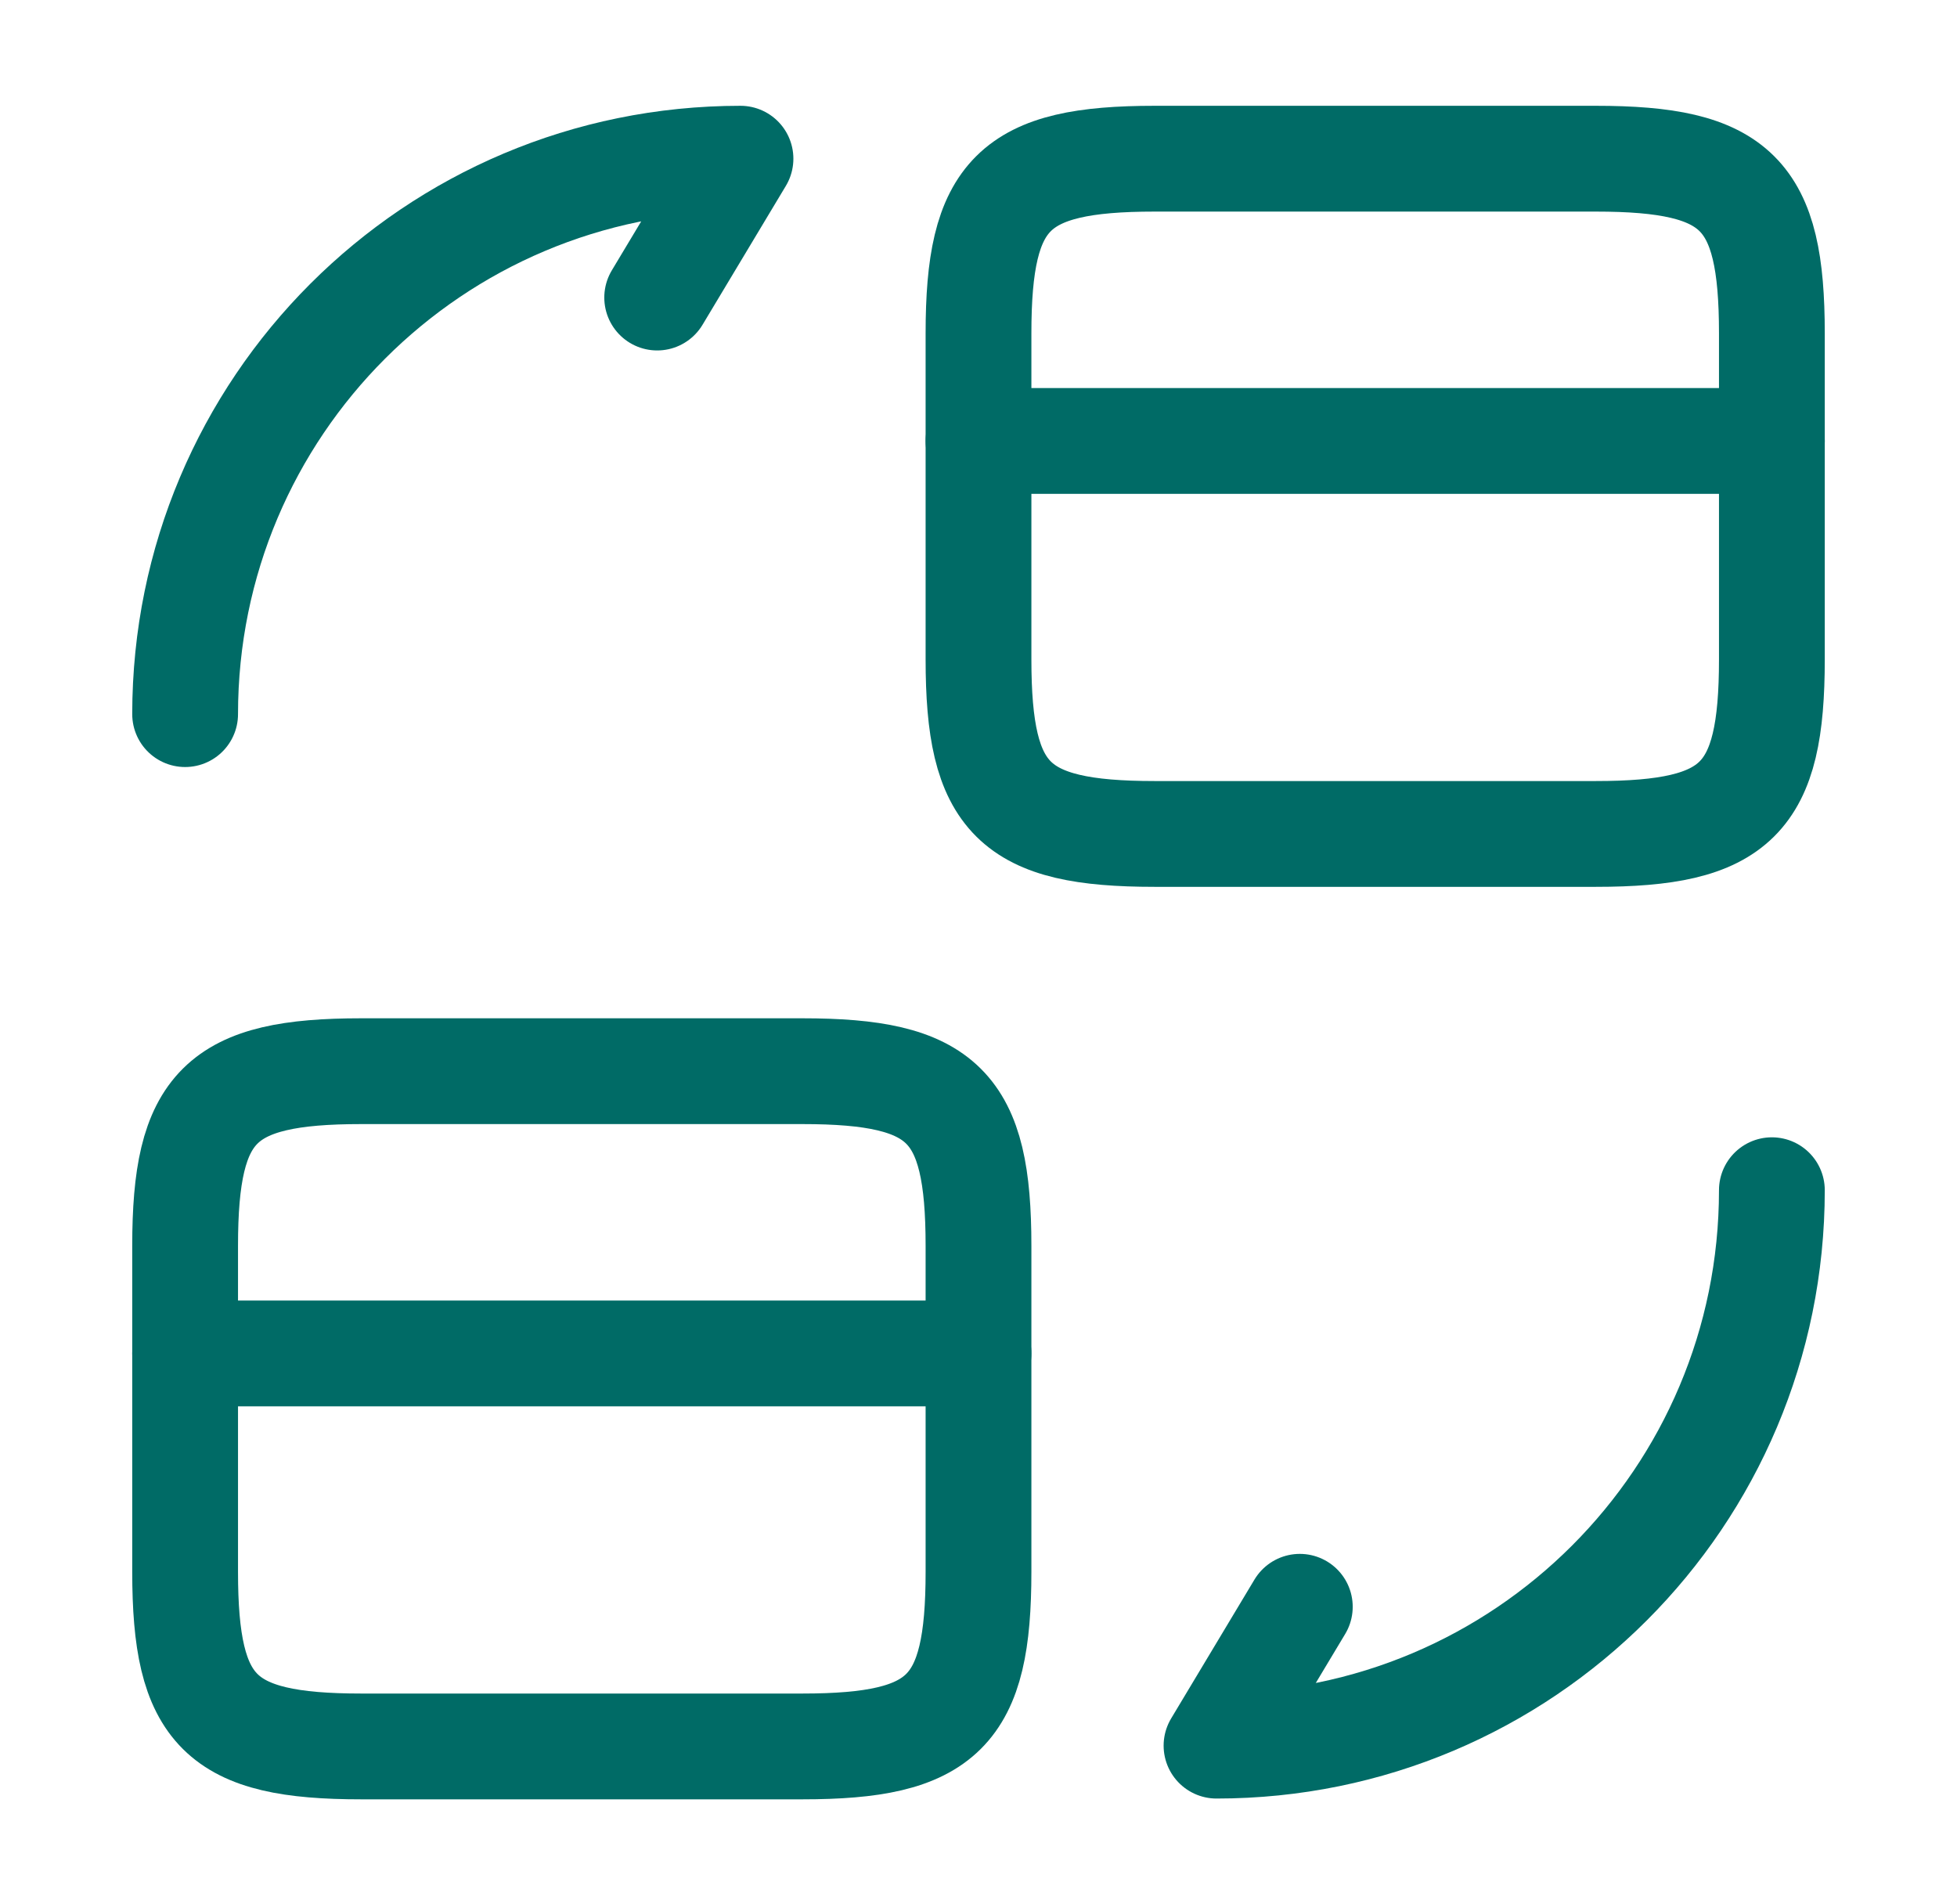 <svg width="37" height="36" viewBox="0 0 37 36" fill="none" xmlns="http://www.w3.org/2000/svg">
<path d="M18.5 8.336H33.5" stroke="#006B66" stroke-width="2" stroke-miterlimit="10" stroke-linecap="round" stroke-linejoin="round"/>
<path d="M21.83 3H30.17C32.84 3 33.5 3.66 33.5 6.3V12.465C33.5 15.105 32.84 15.765 30.17 15.765H21.83C19.16 15.765 18.5 15.105 18.5 12.465V6.3C18.5 3.66 19.16 3 21.83 3Z" stroke="#006B66" stroke-width="2" stroke-linecap="round" stroke-linejoin="round"/>
<path d="M3.5 25.586H18.5" stroke="#006B66" stroke-width="2" stroke-miterlimit="10" stroke-linecap="round" stroke-linejoin="round"/>
<path d="M6.83 20.25H15.17C17.84 20.25 18.5 20.91 18.5 23.55V29.715C18.5 32.355 17.84 33.015 15.17 33.015H6.83C4.16 33.015 3.5 32.355 3.5 29.715V23.55C3.5 20.91 4.16 20.25 6.83 20.25Z" stroke="#006B66" stroke-width="2" stroke-linecap="round" stroke-linejoin="round"/>
<path d="M33.5 22.5C33.5 28.305 28.805 33 23 33L24.575 30.375" stroke="#006B66" stroke-width="2" stroke-linecap="round" stroke-linejoin="round"/>
<path d="M3.5 13.5C3.5 7.695 8.195 3 14 3L12.425 5.625" stroke="#006B66" stroke-width="2" stroke-linecap="round" stroke-linejoin="round"/>
</svg>
